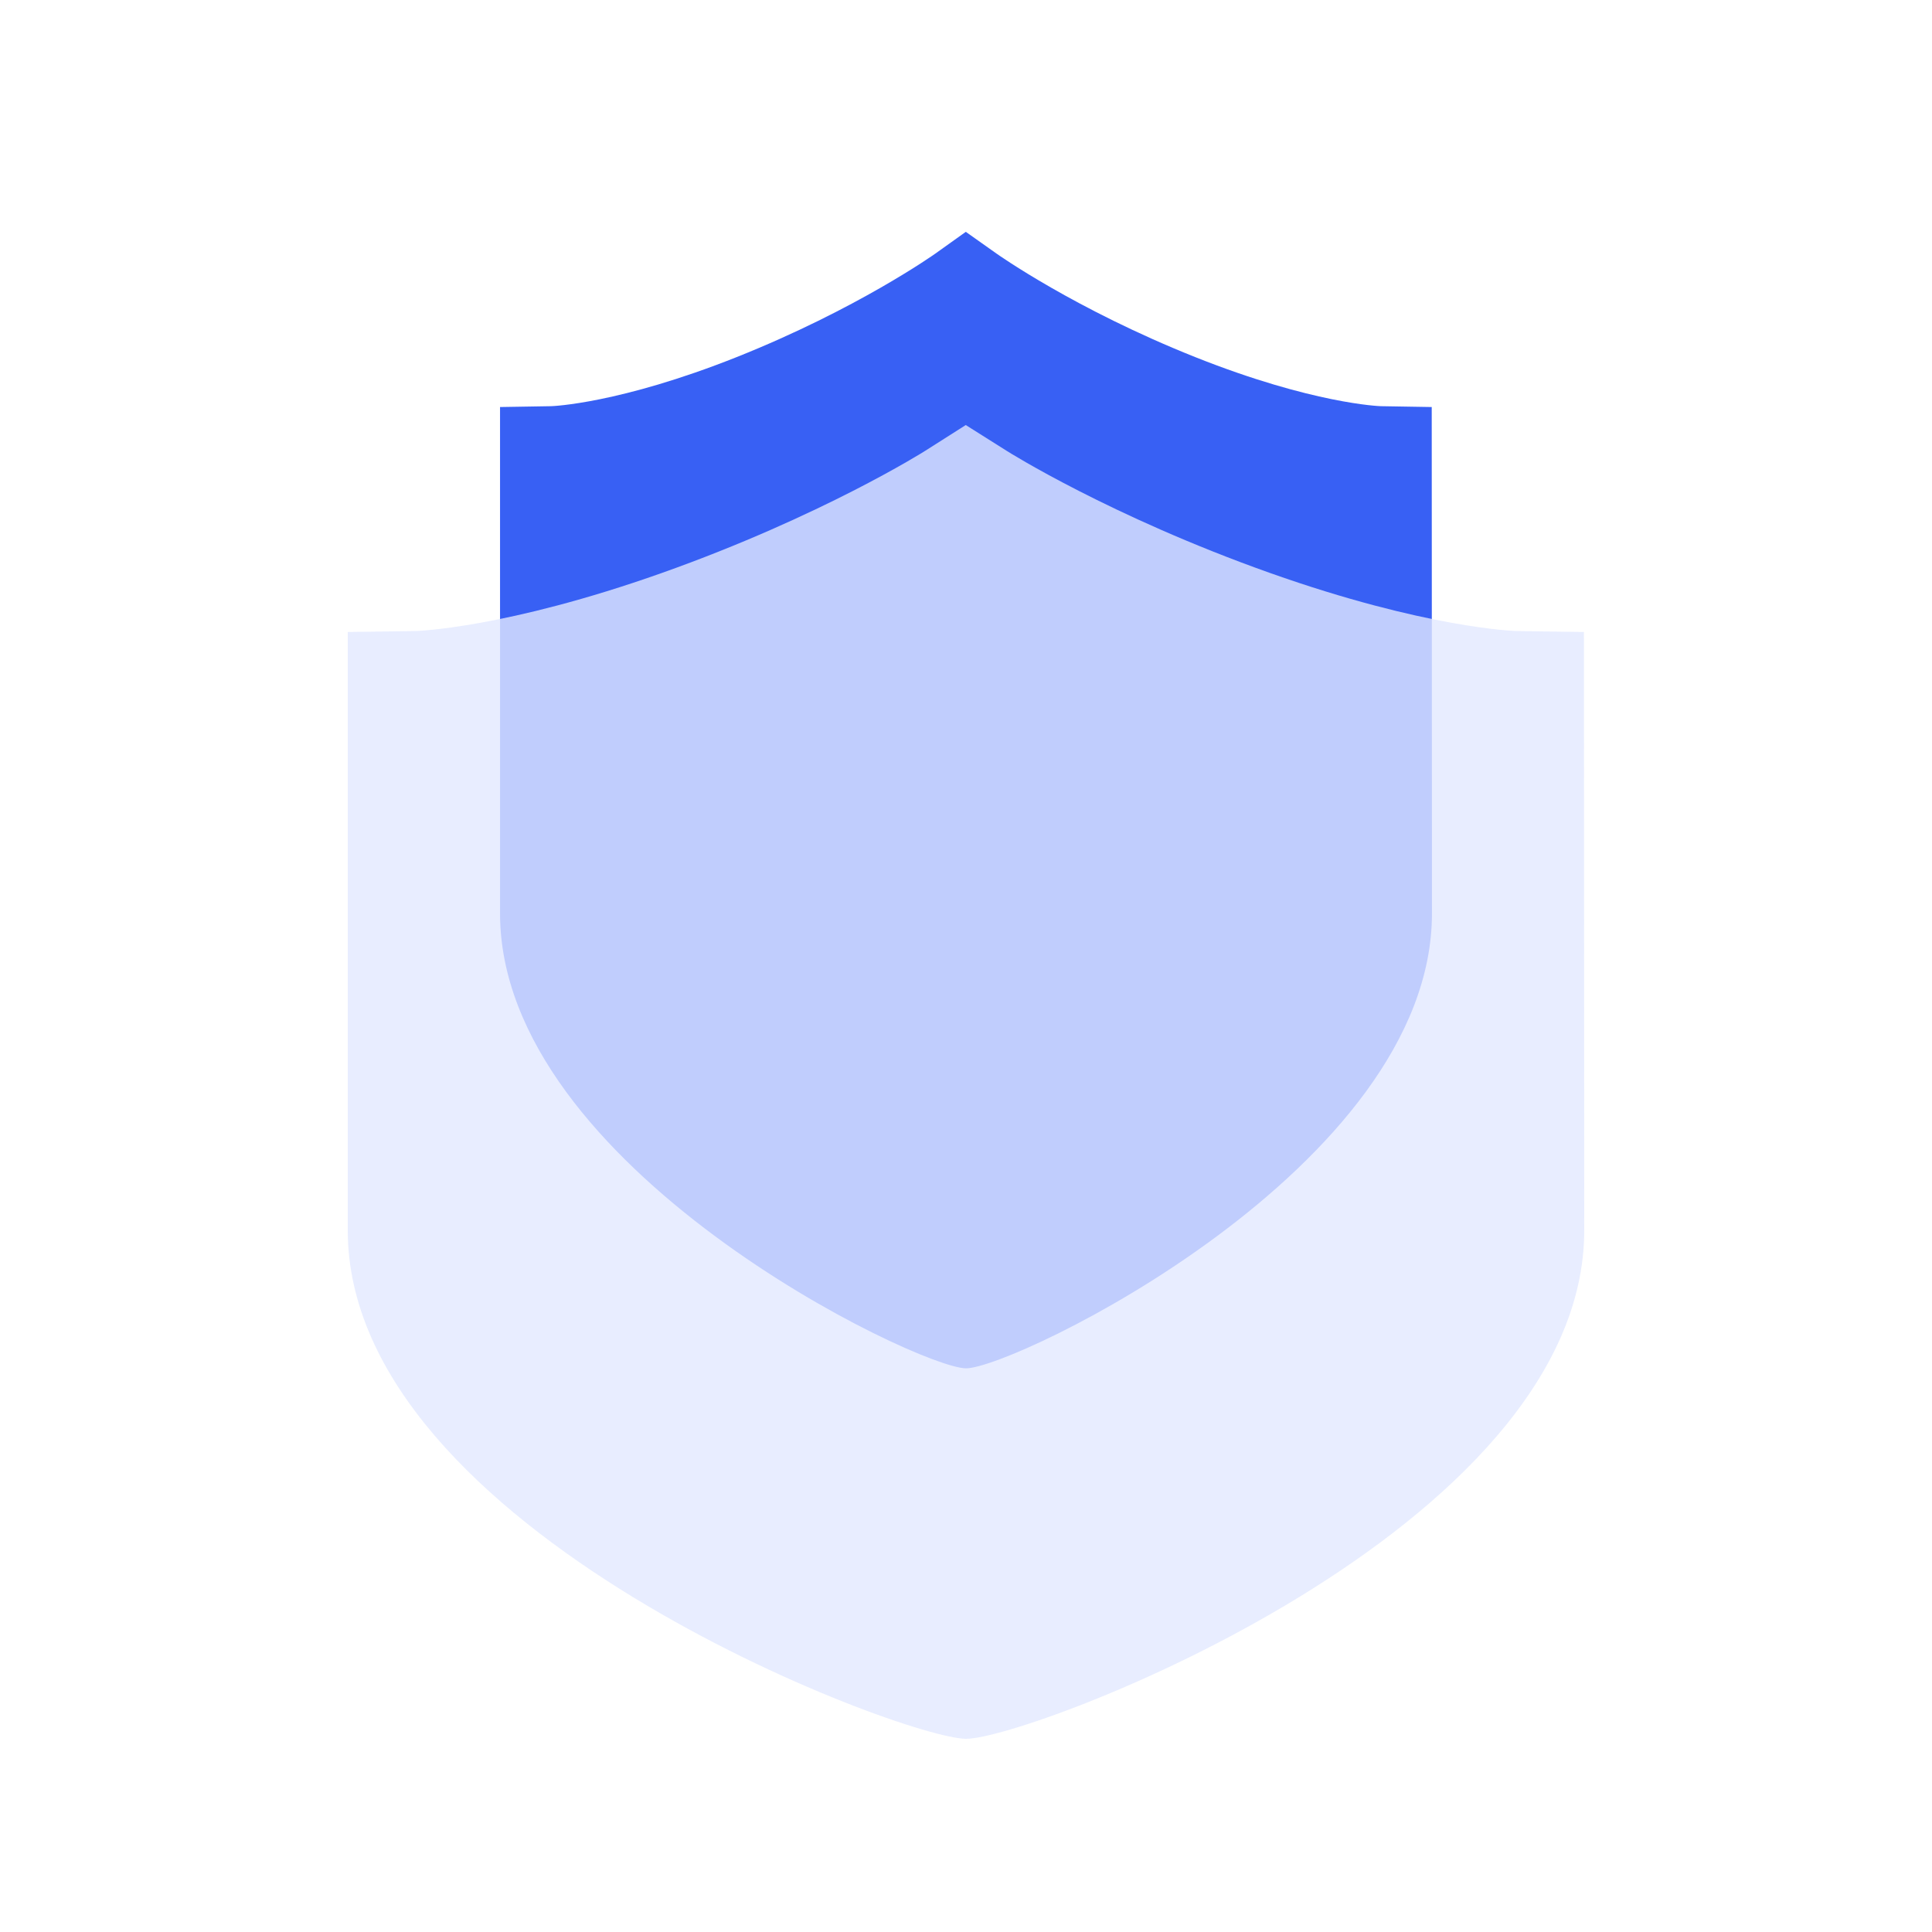 <?xml version="1.0" encoding="UTF-8"?>
<svg width="50px" height="50px" viewBox="0 0 50 50" version="1.1" xmlns="http://www.w3.org/2000/svg" xmlns:xlink="http://www.w3.org/1999/xlink">
    <title>ic_5</title>
    <g id="云平台/预算分析云" stroke="none" stroke-width="1" fill="none" fill-rule="evenodd">
        <g id="3-云服务" transform="translate(-245, -3289)">
            <g id="云产品价值" transform="translate(120, 2919)">
                <g id="ic_5" transform="translate(125, 370)">
                    <rect id="矩形" x="0" y="0" width="50" height="50"></rect>
                    <g id="编组-5" transform="translate(9, 6)" fill-rule="nonzero">
                        <path d="M26.74,4.512 C26.709,4.512 24.971,4.451 21.933,3.242 C18.817,2.001 16.808,0.576 16.789,0.562 L15.995,2.13162821e-14 L15.208,0.562 C15.189,0.576 13.179,2.001 10.064,3.242 C7.026,4.451 5.288,4.512 5.26,4.512 L3.941,4.534 L3.941,17.64 C3.941,24.219 14.744,29.399 15.998,29.412 C17.224,29.424 28.059,24.219 28.059,17.64 L28.053,4.534 L26.74,4.512 Z" id="形状备份" fill="#3860F4"></path>
                        <path d="M30.25,10.331 C30.209,10.331 27.903,10.259 23.872,8.83 C19.738,7.364 17.072,5.681 17.047,5.664 L15.994,5 L14.949,5.664 C14.924,5.681 12.258,7.364 8.124,8.83 C4.093,10.259 1.787,10.331 1.75,10.331 L0,10.356 L0,25.84 C0,33.613 14.333,38.985 15.998,39 C17.624,39.014 32,33.613 32,25.84 L31.992,10.356 L30.25,10.331 Z" id="形状" fill="#E2E8FF" opacity="0.8"></path>
                    </g>
                </g>
            </g>
        </g>
    </g>
</svg>